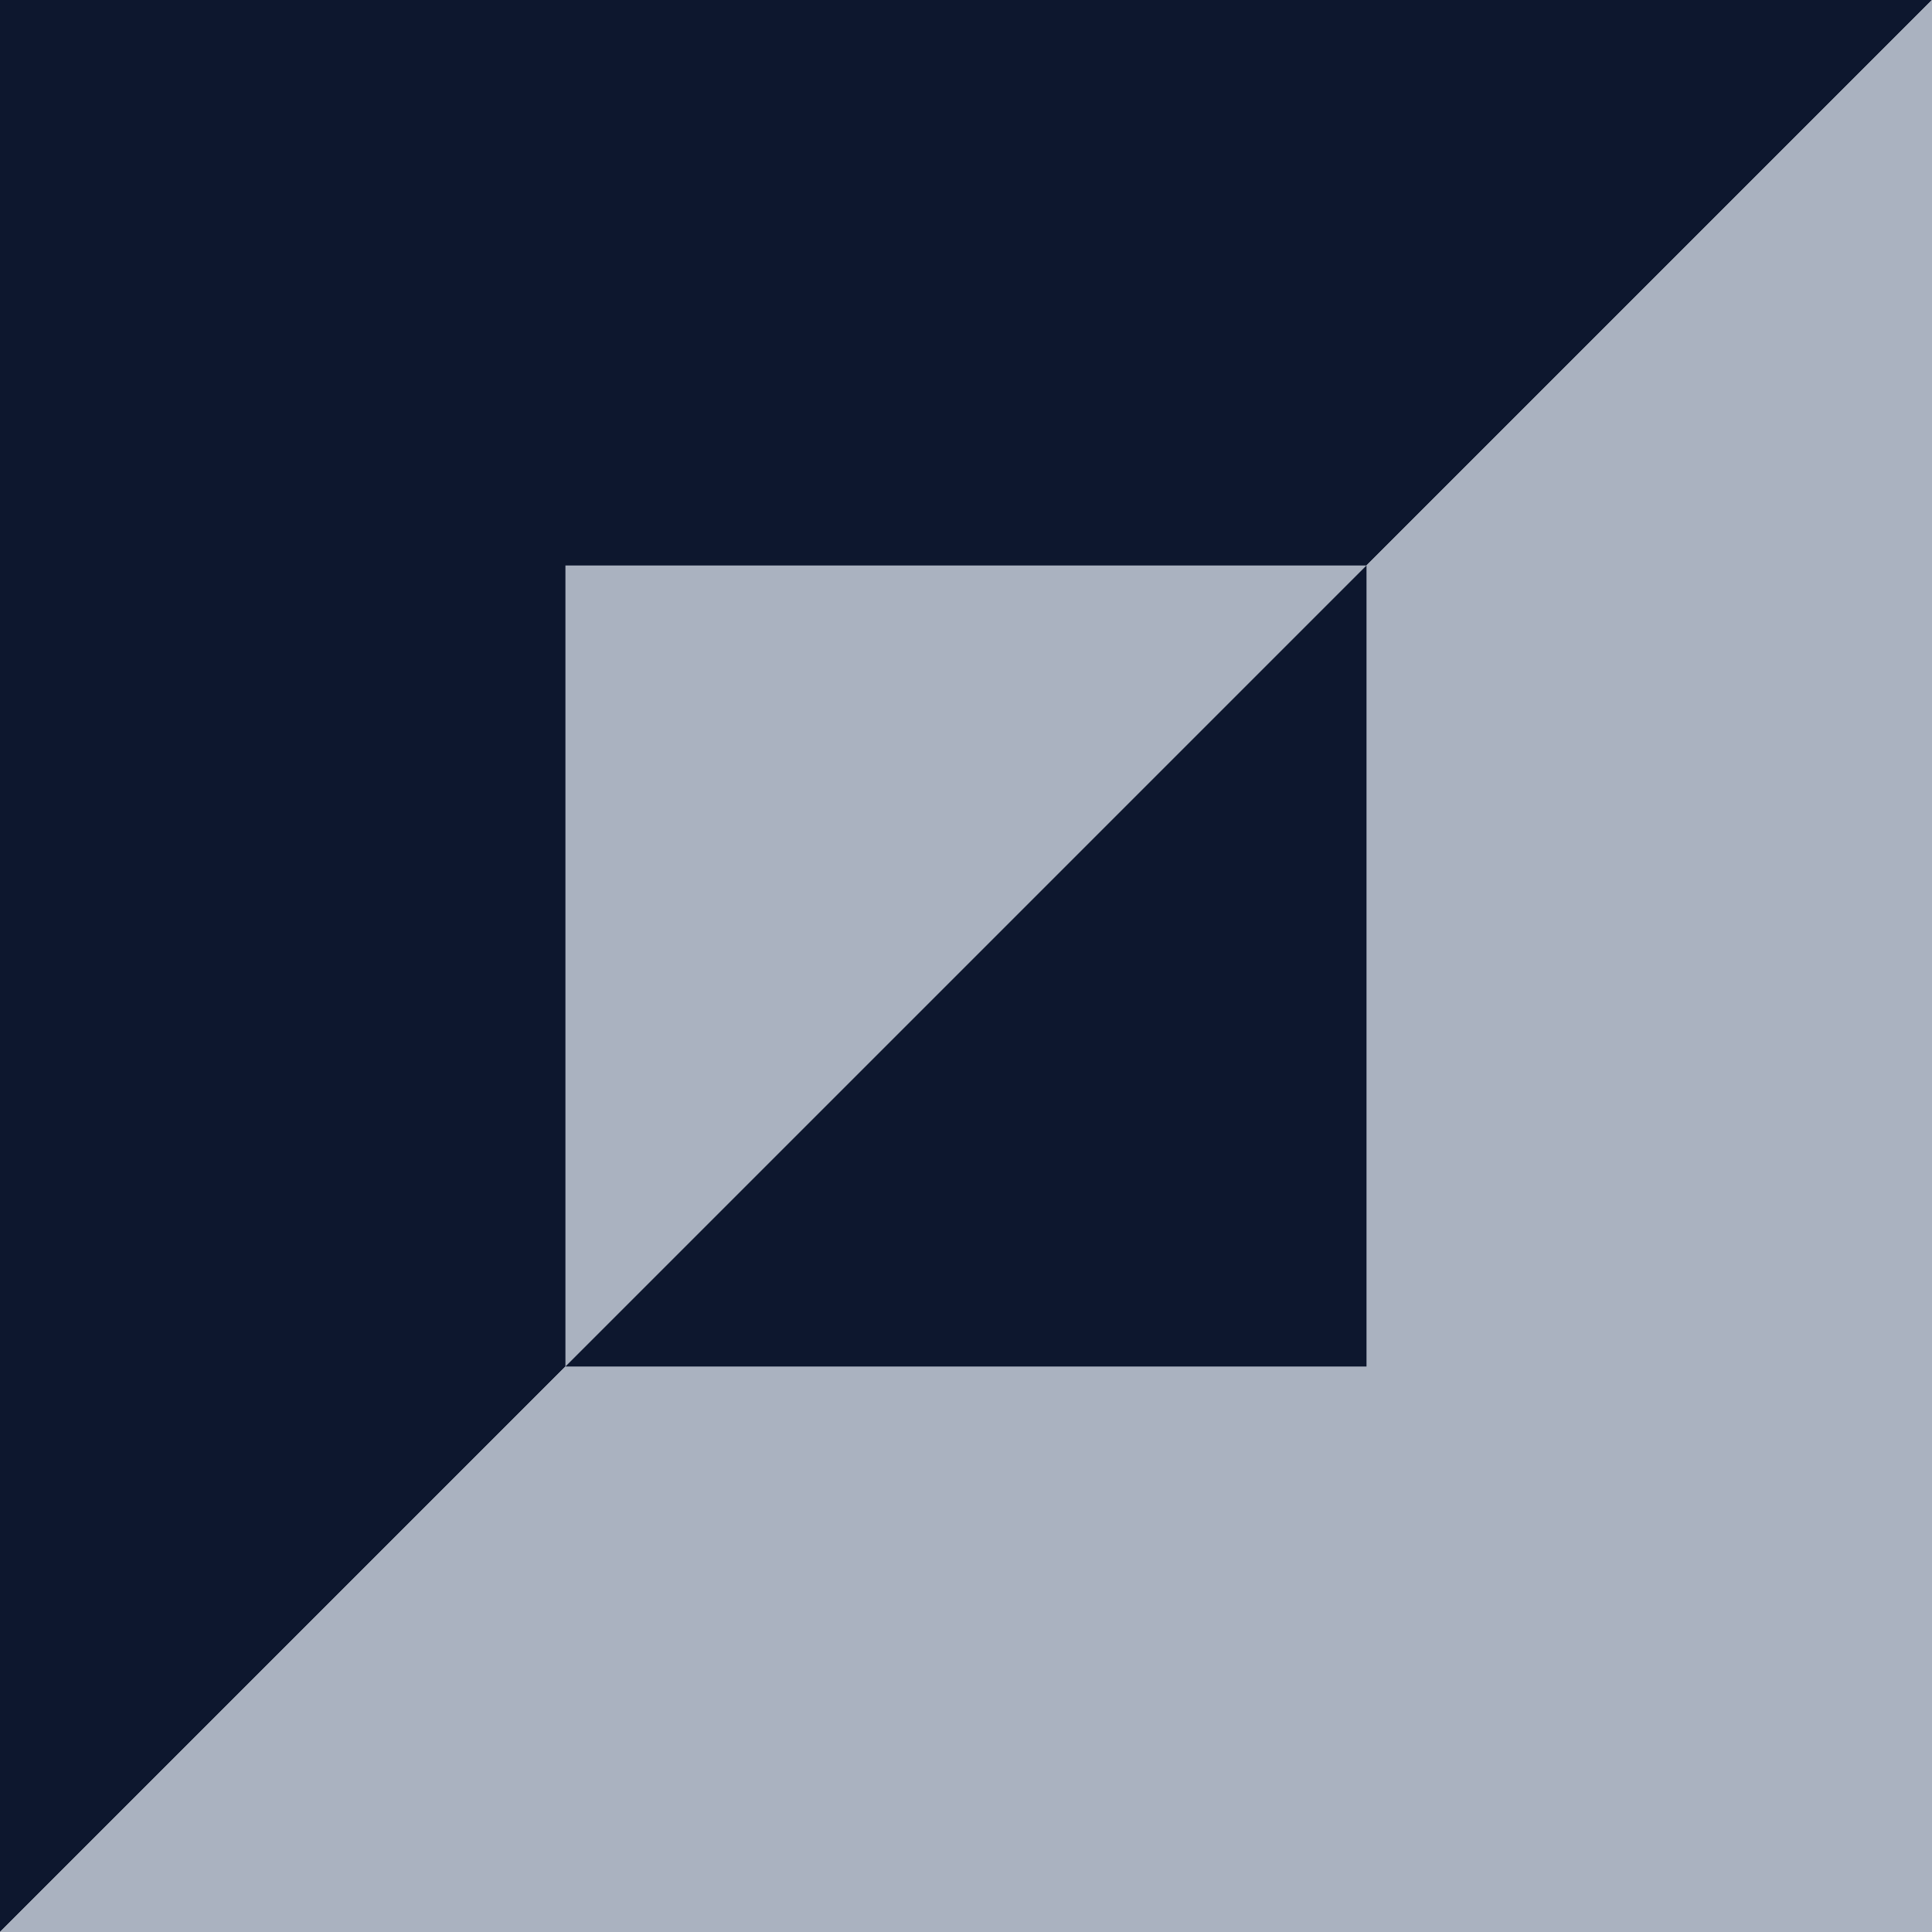 <svg width="60" height="60" viewBox="0 0 60 60" fill="none" xmlns="http://www.w3.org/2000/svg">
<path d="M60 0L30 30L-1.31134e-06 60L0 -1.31134e-06L60 0Z" fill="#0D172E"/>
<path d="M60 0L30 30L-1.31134e-06 60L60 60L60 0Z" fill="#AAB2C0"/>
<path d="M42.438 17.561L30 30L17.56 42.439L17.56 17.561L42.438 17.561Z" fill="#AAB2C0"/>
<path d="M42.438 17.561L30 30L17.56 42.439L42.438 42.439L42.438 17.561Z" fill="#0D172E"/>
</svg>
